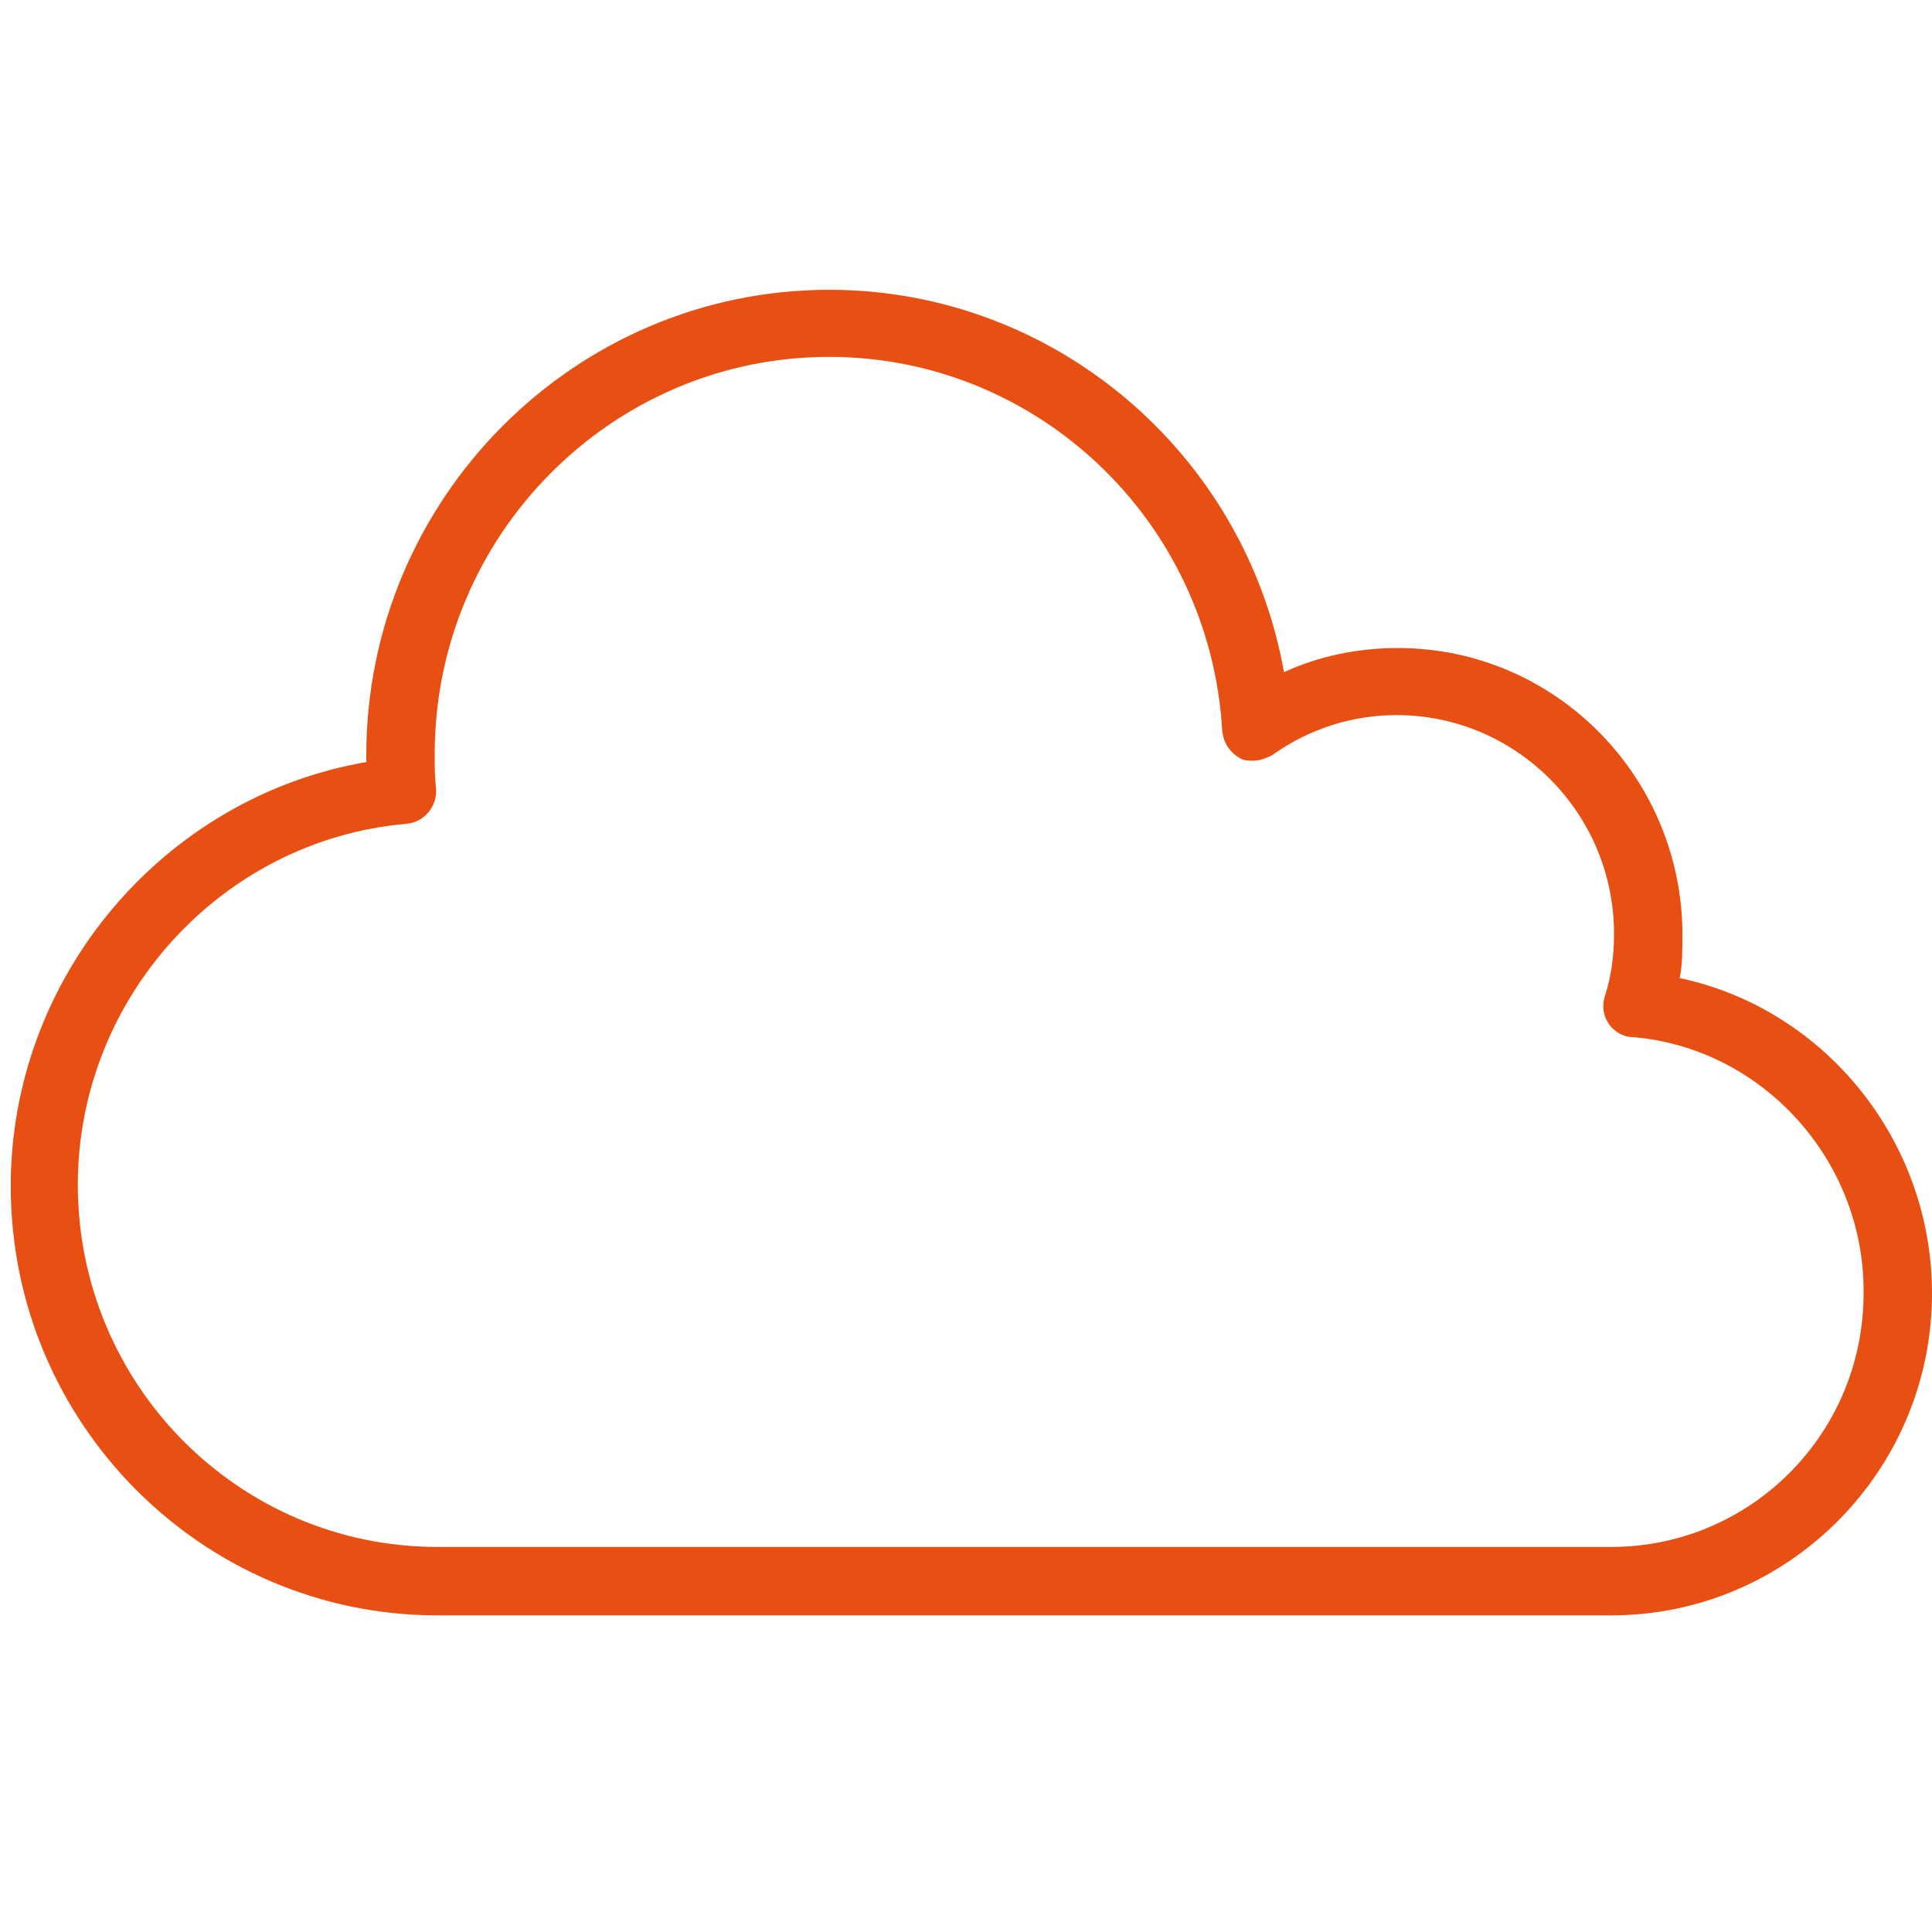 <?xml version="1.0" encoding="utf-8"?>
<!-- Generator: Adobe Illustrator 22.0.1, SVG Export Plug-In . SVG Version: 6.00 Build 0)  -->
<svg version="1.1" xmlns="http://www.w3.org/2000/svg" xmlns:xlink="http://www.w3.org/1999/xlink" x="0px" y="0px"
	 viewBox="0 0 144 144" style="enable-background:new 0 0 144 144;" xml:space="preserve">
<style type="text/css">
	.st0{display:none;}
	.st1{display:inline;}
	.st2{fill:#FFFFFF;}
	.st3{display:inline;fill:#FFFFFF;}
	.st4{fill:none;stroke:#FFFFFF;stroke-width:5.456;stroke-miterlimit:10;}
	.st5{fill:#FFFFFF;stroke:#FFFFFF;stroke-width:2;stroke-miterlimit:10;}
	.st6{fill:#FFFFFF;stroke:#FFFFFF;stroke-miterlimit:10;}
	.st7{fill:none;stroke:#FFFFFF;stroke-width:5.733;stroke-miterlimit:10;}
	.st8{fill:none;stroke:#FFFFFF;stroke-width:5.98;stroke-miterlimit:10;}
	.st9{fill:none;stroke:#FFFFFF;stroke-width:5.214;stroke-miterlimit:10;}
	.st10{fill:#FFFFFF;stroke:#FFFFFF;stroke-width:1.043;stroke-miterlimit:10;}
	.st11{fill:none;stroke:#FFFFFF;stroke-width:6.257;stroke-miterlimit:10;}
	.st12{fill:none;stroke:#FFFFFF;stroke-width:5.27;stroke-miterlimit:10;}
	.st13{fill:none;stroke:#FFFFFF;stroke-width:6.104;stroke-miterlimit:10;}
	.st14{fill:none;stroke:#FFFFFF;stroke-width:6.461;stroke-miterlimit:10;}
	.st15{fill:#706F6F;}
	.st16{display:inline;fill:#706F6F;}
	.st17{fill:none;stroke:#706F6F;stroke-width:5.456;stroke-miterlimit:10;}
	.st18{fill:#706F6F;stroke:#706F6F;stroke-width:3;stroke-miterlimit:10;}
	.st19{fill:#706F6F;stroke:#706F6F;stroke-miterlimit:10;}
	.st20{fill:none;stroke:#706F6F;stroke-width:5.733;stroke-miterlimit:10;}
	.st21{fill:none;stroke:#706F6F;stroke-width:5.98;stroke-miterlimit:10;}
	.st22{fill:none;stroke:#706F6F;stroke-width:5.214;stroke-miterlimit:10;}
	.st23{fill:none;stroke:#706F6F;stroke-width:6.257;stroke-miterlimit:10;}
	.st24{fill:none;stroke:#706F6F;stroke-width:5.27;stroke-miterlimit:10;}
	.st25{fill:none;stroke:#706F6F;stroke-width:6.461;stroke-miterlimit:10;}
	.st26{fill:none;stroke:#706F6F;stroke-width:6.104;stroke-miterlimit:10;}
	.st27{fill:#E84F13;}
	.st28{fill:#E84F13;stroke:#E84E0F;stroke-miterlimit:10;}
	.st29{fill:#E84F13;stroke:#E84E0F;stroke-width:0.5;stroke-miterlimit:10;}
	.st30{fill:#E84E0F;}
	.st31{fill:#E84F13;stroke:#E84E0F;stroke-width:3;stroke-miterlimit:10;}
	.st32{fill:none;stroke:#E84E0F;stroke-width:5.733;stroke-miterlimit:10;}
	.st33{fill:none;stroke:#E84E0F;stroke-width:5.98;stroke-miterlimit:10;}
	.st34{fill:none;stroke:#E84E0F;stroke-width:5.214;stroke-miterlimit:10;}
	.st35{fill:none;stroke:#E84E0F;stroke-width:6.257;stroke-miterlimit:10;}
	.st36{fill:none;stroke:#E84E0F;stroke-width:6.104;stroke-miterlimit:10;}
	.st37{fill:none;stroke:#E84E0F;stroke-width:5.27;stroke-miterlimit:10;}
	.st38{fill:none;stroke:#E84E0F;stroke-width:6.461;stroke-miterlimit:10;}
</style>
<g id="white_icons" class="st0">
	<path class="st3" d="M125.2,72.9c0.2-1.1,0.2-2.1,0.2-3.2c0-11.8-9.5-21.4-21.2-21.4c-3,0-5.9,0.6-8.5,1.8
		c-2.9-16.3-17.1-28.5-33.9-28.5c-19,0-34.5,15.6-34.5,34.7c0,0.2,0,0.3,0,0.5c-15.1,2.6-26.5,16-26.5,31.6c0,17.7,14.3,32,31.8,32
		h87.5c13.2,0,23.9-10.8,23.9-24C144,85,136,75.2,125.2,72.9z M120.1,115.3H32.6c-14.8,0-26.8-12.1-26.8-27
		c0-13.9,10.7-25.7,24.5-26.9c1.3-0.1,2.3-1.3,2.2-2.6c-0.1-0.9-0.1-1.7-0.1-2.6c0-16.3,13.2-29.6,29.4-29.6
		c15.5,0,28.4,12.2,29.3,27.9c0.1,0.9,0.6,1.6,1.3,2c0.3,0.2,0.7,0.2,1,0.2c0.5,0,1-0.2,1.4-0.4c2.8-2,6-3,9.3-3
		c8.9,0,16.2,7.3,16.2,16.3c0,1.6-0.2,3.2-0.7,4.7c-0.2,0.7-0.1,1.4,0.3,2c0.4,0.6,1.1,1,1.8,1c9.6,0.8,17.2,9.1,17.2,18.9
		C139,106.8,130.5,115.3,120.1,115.3z"/>
</g>
<g id="dark_grey_icons" class="st0">
	<path class="st16" d="M125.2,72.9c0.2-1.1,0.2-2.1,0.2-3.2c0-11.8-9.5-21.4-21.2-21.4c-3,0-5.9,0.6-8.5,1.8
		c-2.9-16.3-17.1-28.5-33.9-28.5c-19,0-34.5,15.6-34.5,34.7c0,0.2,0,0.3,0,0.5c-15.1,2.6-26.5,16-26.5,31.6c0,17.7,14.3,32,31.8,32
		h87.5c13.2,0,23.9-10.8,23.9-24C144,85,136,75.2,125.2,72.9z M120.1,115.3H32.6c-14.8,0-26.8-12.1-26.8-27
		c0-13.9,10.7-25.7,24.5-26.9c1.3-0.1,2.3-1.3,2.2-2.6c-0.1-0.9-0.1-1.7-0.1-2.6c0-16.3,13.2-29.6,29.4-29.6
		c15.5,0,28.4,12.2,29.3,27.9c0.1,0.9,0.6,1.6,1.3,2c0.3,0.2,0.7,0.2,1,0.2c0.5,0,1-0.2,1.4-0.4c2.8-2,6-3,9.3-3
		c8.9,0,16.2,7.3,16.2,16.3c0,1.6-0.2,3.2-0.7,4.7c-0.2,0.7-0.1,1.4,0.3,2c0.4,0.6,1.1,1,1.8,1c9.6,0.8,17.2,9.1,17.2,18.9
		C139,106.8,130.5,115.3,120.1,115.3z"/>
</g>
<g id="orange_icons">
	<path class="st27" d="M125.2,72.9c0.2-1.1,0.2-2.1,0.2-3.2c0-11.8-9.5-21.4-21.2-21.4c-3,0-5.9,0.6-8.5,1.8
		c-2.9-16.3-17.1-28.5-33.9-28.5c-19,0-34.5,15.6-34.5,34.7c0,0.2,0,0.3,0,0.5c-15.1,2.6-26.5,16-26.5,31.6c0,17.7,14.3,32,31.8,32
		h87.5c13.2,0,23.9-10.8,23.9-24C144,85,136,75.2,125.2,72.9z M120.1,115.3H32.6c-14.8,0-26.8-12.1-26.8-27
		c0-13.9,10.7-25.7,24.5-26.9c1.3-0.1,2.3-1.3,2.2-2.6c-0.1-0.9-0.1-1.7-0.1-2.6c0-16.3,13.2-29.6,29.4-29.6
		c15.5,0,28.4,12.2,29.3,27.9c0.1,0.9,0.6,1.6,1.3,2c0.3,0.2,0.7,0.2,1,0.2c0.5,0,1-0.2,1.4-0.4c2.8-2,6-3,9.3-3
		c8.9,0,16.2,7.3,16.2,16.3c0,1.6-0.2,3.2-0.7,4.7c-0.2,0.7-0.1,1.4,0.3,2c0.4,0.6,1.1,1,1.8,1c9.6,0.8,17.2,9.1,17.2,18.9
		C139,106.8,130.5,115.3,120.1,115.3z"/>
</g>
</svg>
